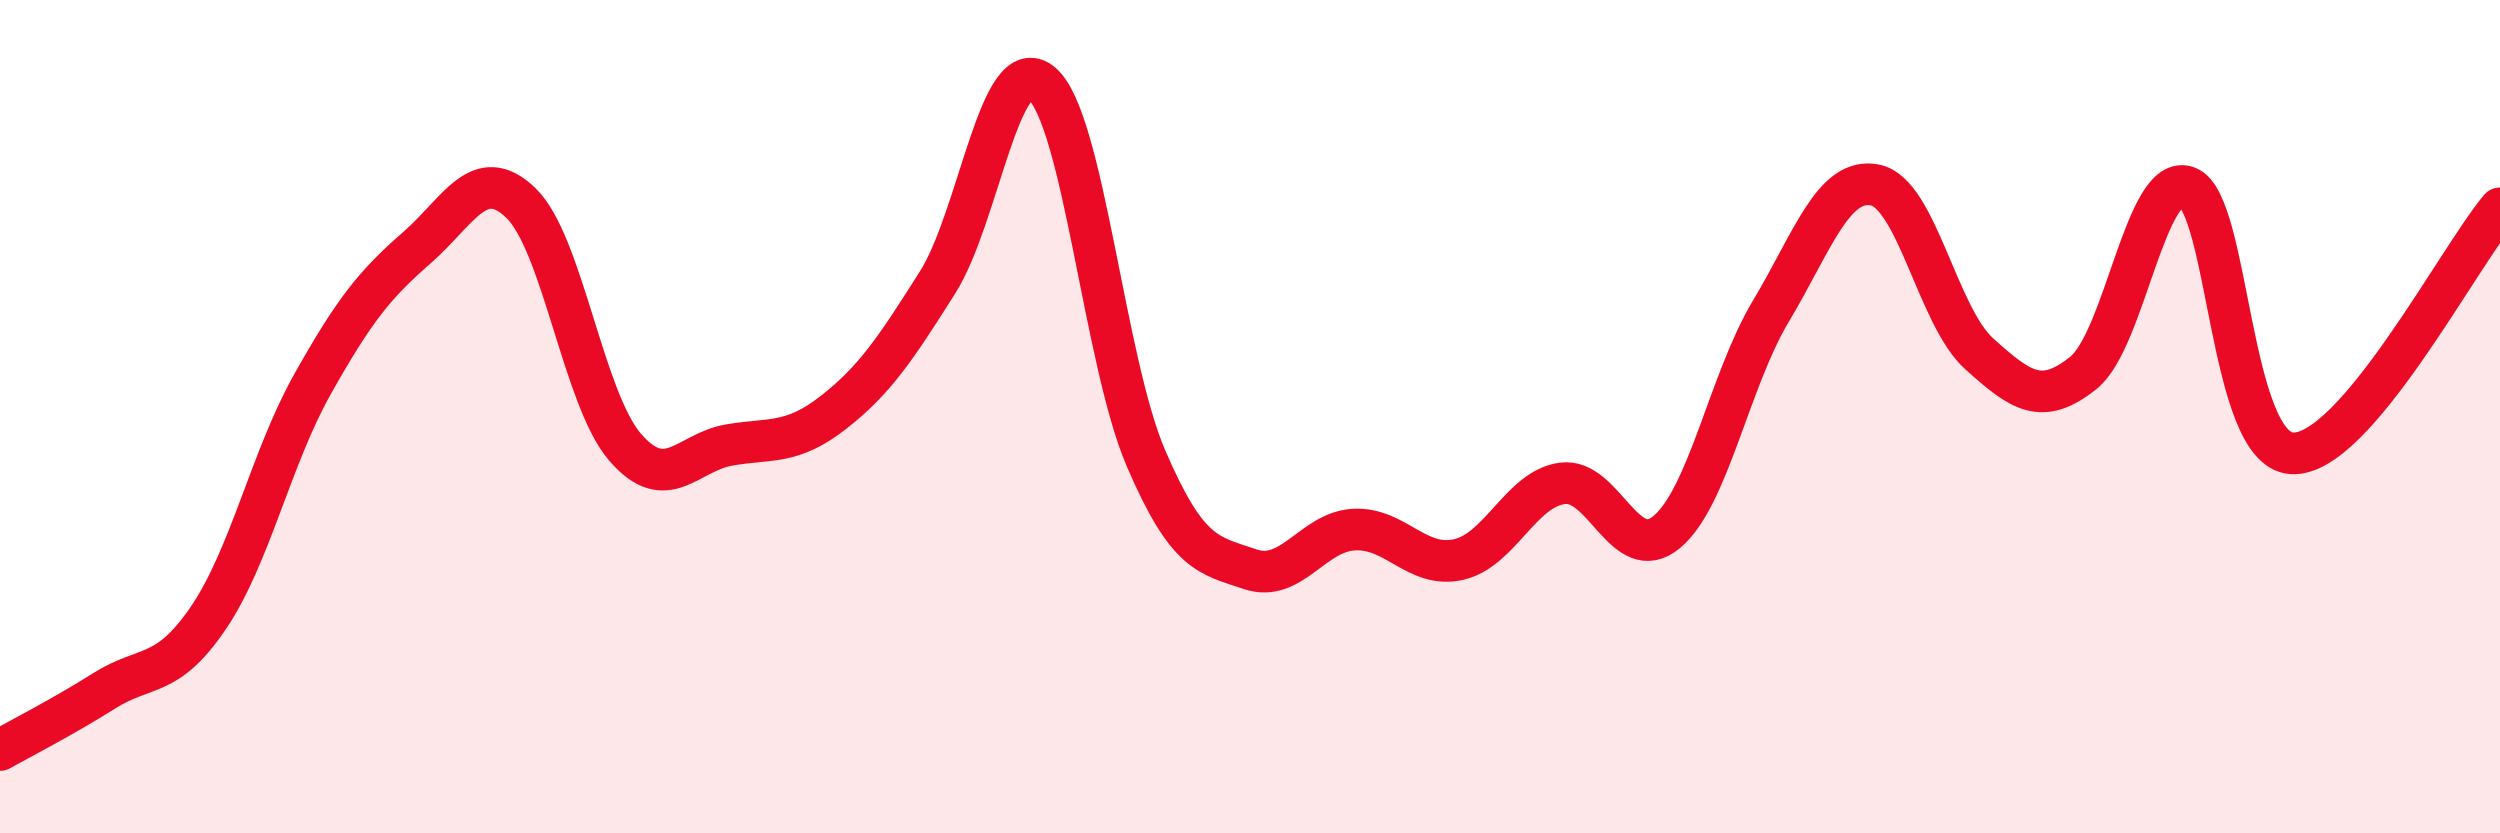 
    <svg width="60" height="20" viewBox="0 0 60 20" xmlns="http://www.w3.org/2000/svg">
      <path
        d="M 0,18 C 0.5,17.72 1.5,17.21 2.5,16.58 C 3.5,15.95 4,16.3 5,14.83 C 6,13.36 6.5,11 7.5,9.22 C 8.5,7.44 9,6.82 10,5.95 C 11,5.08 11.5,3.91 12.5,4.87 C 13.5,5.83 14,9.57 15,10.73 C 16,11.89 16.5,10.85 17.5,10.68 C 18.5,10.51 19,10.68 20,9.9 C 21,9.12 21.5,8.36 22.5,6.78 C 23.5,5.2 24,1.16 25,2 C 26,2.84 26.5,8.66 27.5,10.99 C 28.5,13.32 29,13.32 30,13.66 C 31,14 31.5,12.76 32.5,12.71 C 33.5,12.66 34,13.65 35,13.43 C 36,13.21 36.5,11.73 37.5,11.6 C 38.5,11.47 39,13.6 40,12.77 C 41,11.94 41.5,9.14 42.5,7.47 C 43.5,5.8 44,4.24 45,4.44 C 46,4.64 46.5,7.59 47.5,8.49 C 48.5,9.39 49,9.75 50,8.95 C 51,8.15 51.5,4.1 52.5,4.49 C 53.5,4.88 53.5,10.78 55,10.88 C 56.5,10.98 59,6.18 60,5L60 20L0 20Z"
        fill="#EB0A25"
        opacity="0.1"
        stroke-linecap="round"
        stroke-linejoin="round"
      />
      <path
        d="M 0,18 C 0.5,17.72 1.5,17.21 2.5,16.58 C 3.5,15.95 4,16.3 5,14.83 C 6,13.36 6.5,11 7.5,9.22 C 8.5,7.44 9,6.82 10,5.95 C 11,5.08 11.5,3.91 12.5,4.87 C 13.5,5.83 14,9.57 15,10.73 C 16,11.89 16.5,10.85 17.5,10.68 C 18.5,10.51 19,10.68 20,9.9 C 21,9.12 21.5,8.36 22.5,6.78 C 23.5,5.2 24,1.16 25,2 C 26,2.84 26.5,8.66 27.5,10.99 C 28.5,13.32 29,13.32 30,13.66 C 31,14 31.5,12.76 32.5,12.71 C 33.5,12.66 34,13.65 35,13.43 C 36,13.21 36.5,11.73 37.5,11.6 C 38.5,11.47 39,13.6 40,12.77 C 41,11.94 41.5,9.14 42.5,7.47 C 43.5,5.8 44,4.24 45,4.44 C 46,4.64 46.5,7.59 47.5,8.49 C 48.5,9.39 49,9.75 50,8.95 C 51,8.15 51.5,4.1 52.5,4.49 C 53.5,4.88 53.5,10.78 55,10.88 C 56.5,10.98 59,6.18 60,5"
        stroke="#EB0A25"
        stroke-width="1"
        fill="none"
        stroke-linecap="round"
        stroke-linejoin="round"
      />
    </svg>
  
